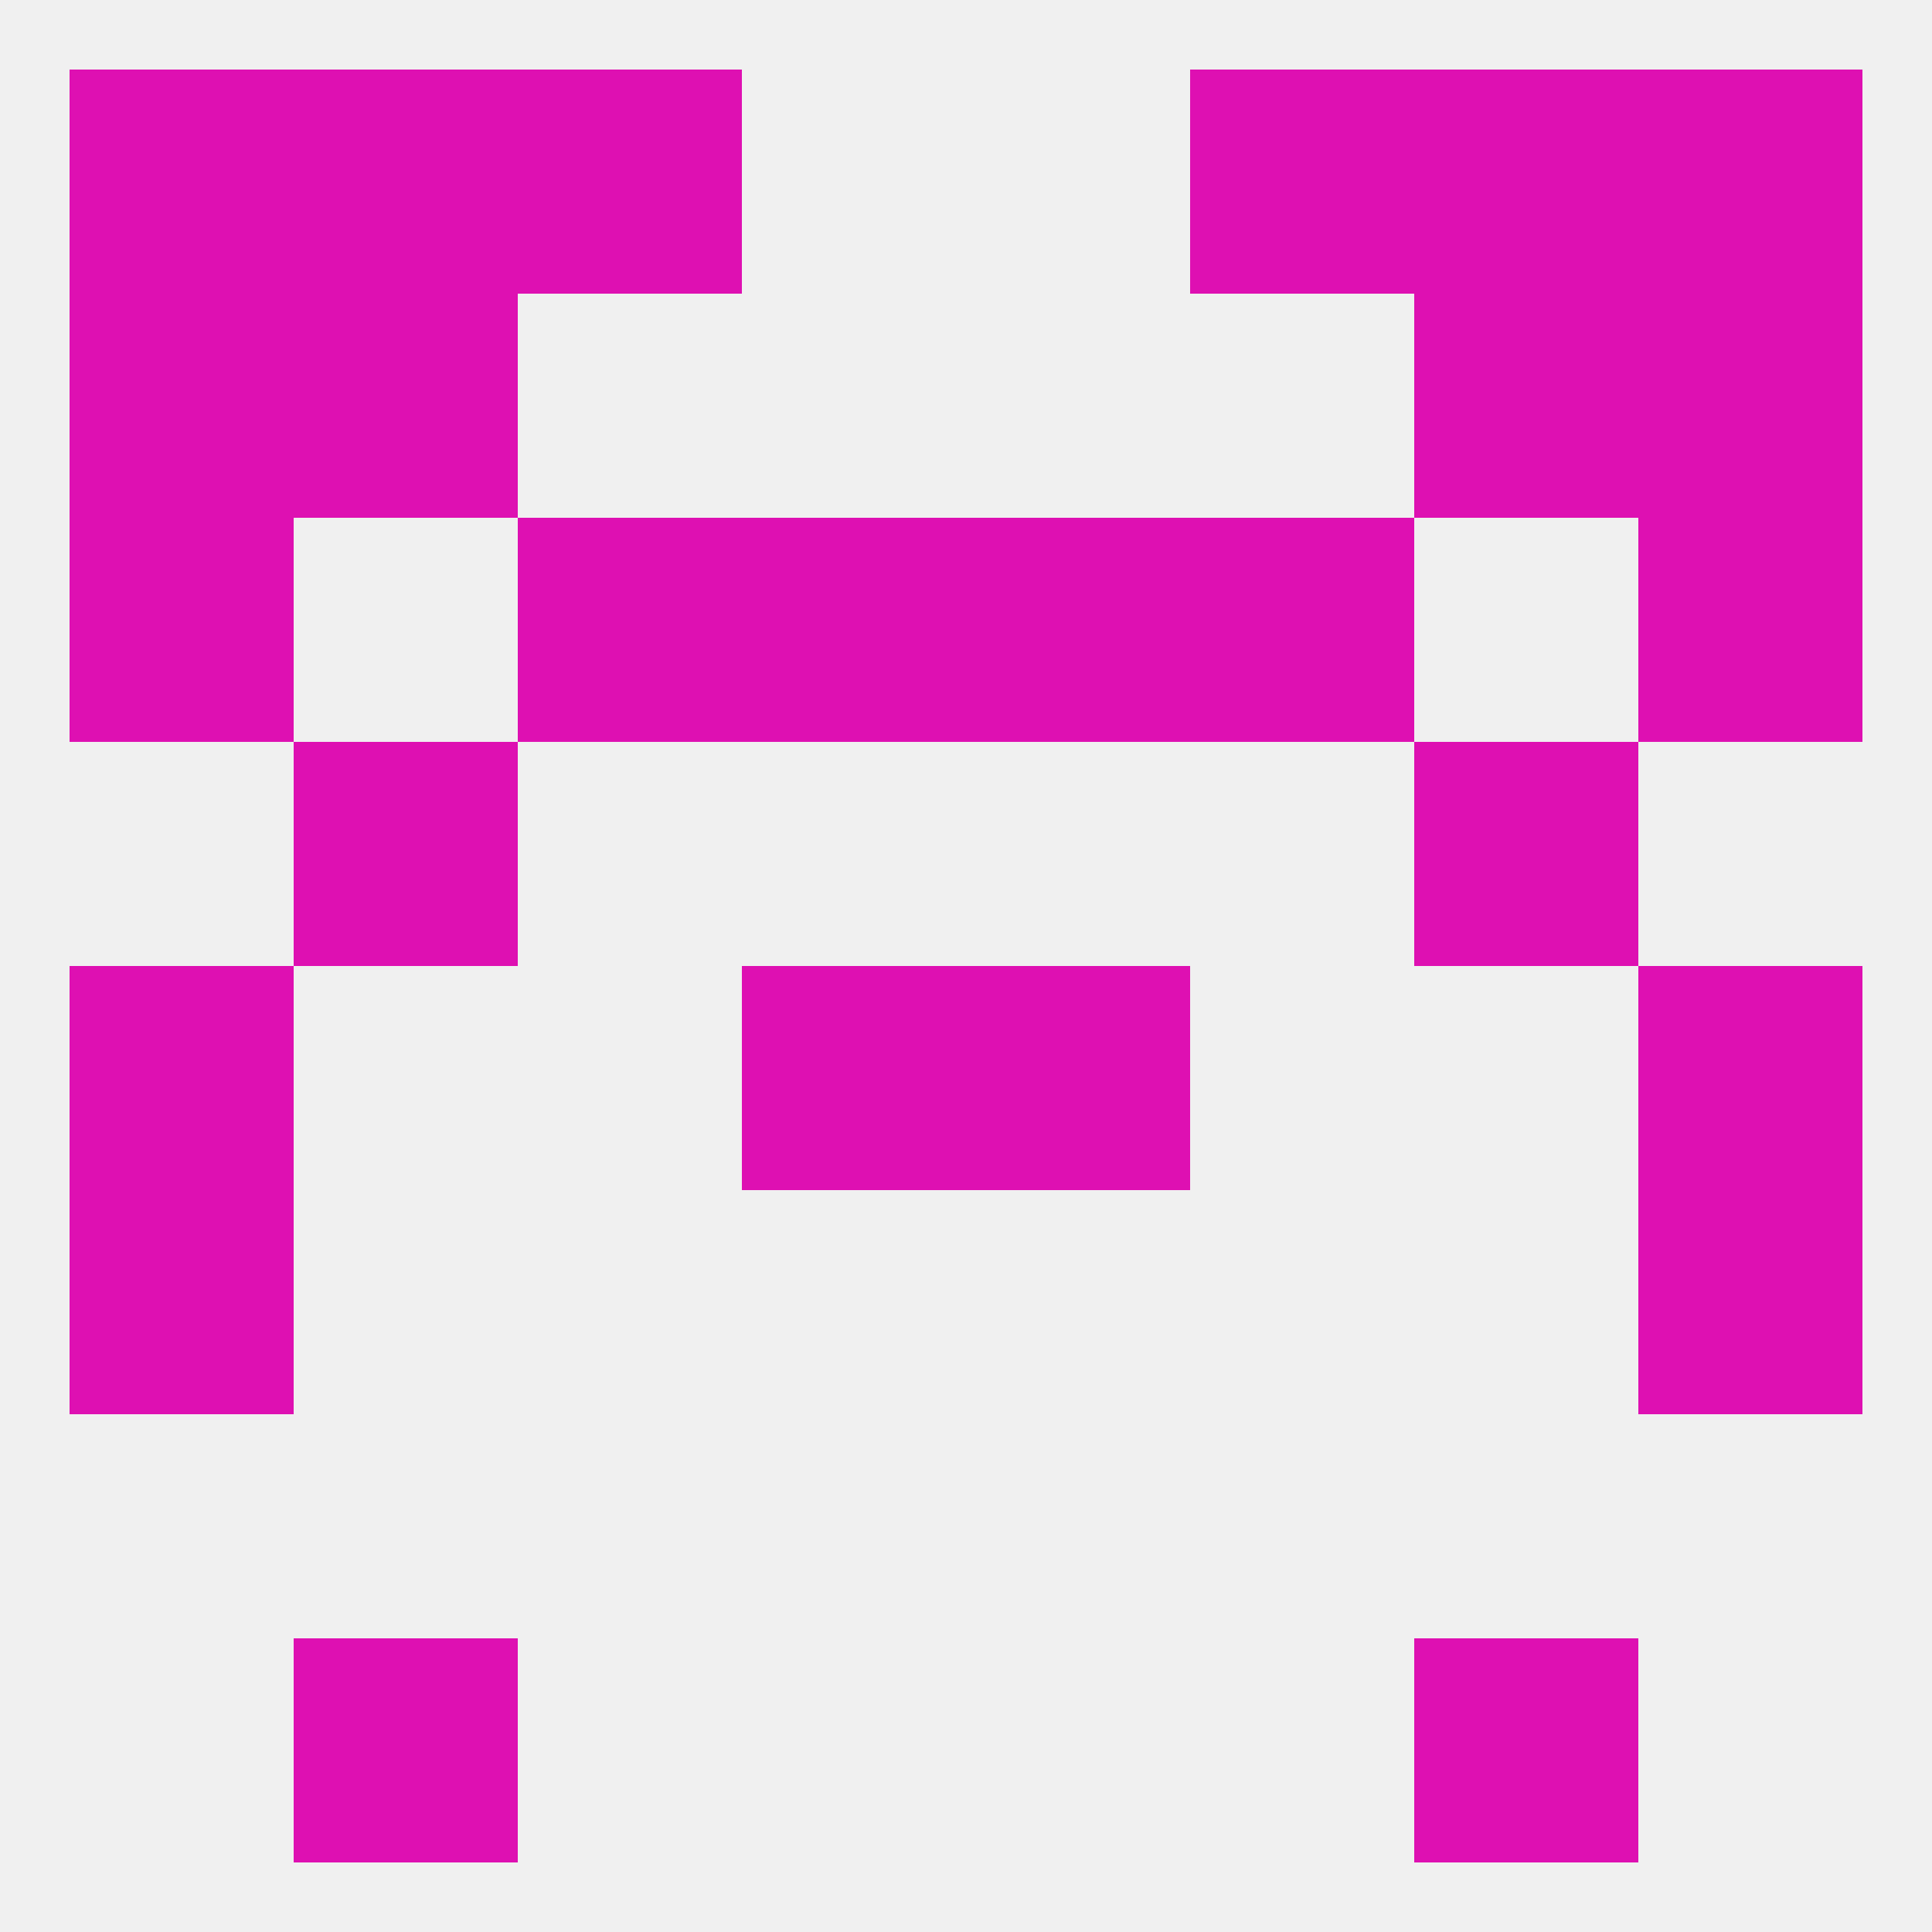 
<!--   <?xml version="1.0"?> -->
<svg version="1.1" baseprofile="full" xmlns="http://www.w3.org/2000/svg" xmlns:xlink="http://www.w3.org/1999/xlink" xmlns:ev="http://www.w3.org/2001/xml-events" width="250" height="250" viewBox="0 0 250 250" >
	<rect width="100%" height="100%" fill="rgba(240,240,240,255)"/>

	<rect x="38" y="96" width="29" height="29" fill="rgba(222,16,178,255)"/>
	<rect x="183" y="96" width="29" height="29" fill="rgba(222,16,178,255)"/>
	<rect x="67" y="67" width="29" height="29" fill="rgba(222,16,178,255)"/>
	<rect x="154" y="67" width="29" height="29" fill="rgba(222,16,178,255)"/>
	<rect x="9" y="67" width="29" height="29" fill="rgba(222,16,178,255)"/>
	<rect x="212" y="67" width="29" height="29" fill="rgba(222,16,178,255)"/>
	<rect x="96" y="67" width="29" height="29" fill="rgba(222,16,178,255)"/>
	<rect x="125" y="67" width="29" height="29" fill="rgba(222,16,178,255)"/>
	<rect x="9" y="154" width="29" height="29" fill="rgba(222,16,178,255)"/>
	<rect x="212" y="154" width="29" height="29" fill="rgba(222,16,178,255)"/>
	<rect x="38" y="38" width="29" height="29" fill="rgba(222,16,178,255)"/>
	<rect x="183" y="38" width="29" height="29" fill="rgba(222,16,178,255)"/>
	<rect x="9" y="38" width="29" height="29" fill="rgba(222,16,178,255)"/>
	<rect x="212" y="38" width="29" height="29" fill="rgba(222,16,178,255)"/>
	<rect x="9" y="9" width="29" height="29" fill="rgba(222,16,178,255)"/>
	<rect x="212" y="9" width="29" height="29" fill="rgba(222,16,178,255)"/>
	<rect x="67" y="9" width="29" height="29" fill="rgba(222,16,178,255)"/>
	<rect x="154" y="9" width="29" height="29" fill="rgba(222,16,178,255)"/>
	<rect x="38" y="9" width="29" height="29" fill="rgba(222,16,178,255)"/>
	<rect x="183" y="9" width="29" height="29" fill="rgba(222,16,178,255)"/>
	<rect x="38" y="212" width="29" height="29" fill="rgba(222,16,178,255)"/>
	<rect x="183" y="212" width="29" height="29" fill="rgba(222,16,178,255)"/>
	<rect x="212" y="125" width="29" height="29" fill="rgba(222,16,178,255)"/>
	<rect x="96" y="125" width="29" height="29" fill="rgba(222,16,178,255)"/>
	<rect x="125" y="125" width="29" height="29" fill="rgba(222,16,178,255)"/>
	<rect x="9" y="125" width="29" height="29" fill="rgba(222,16,178,255)"/>
</svg>
